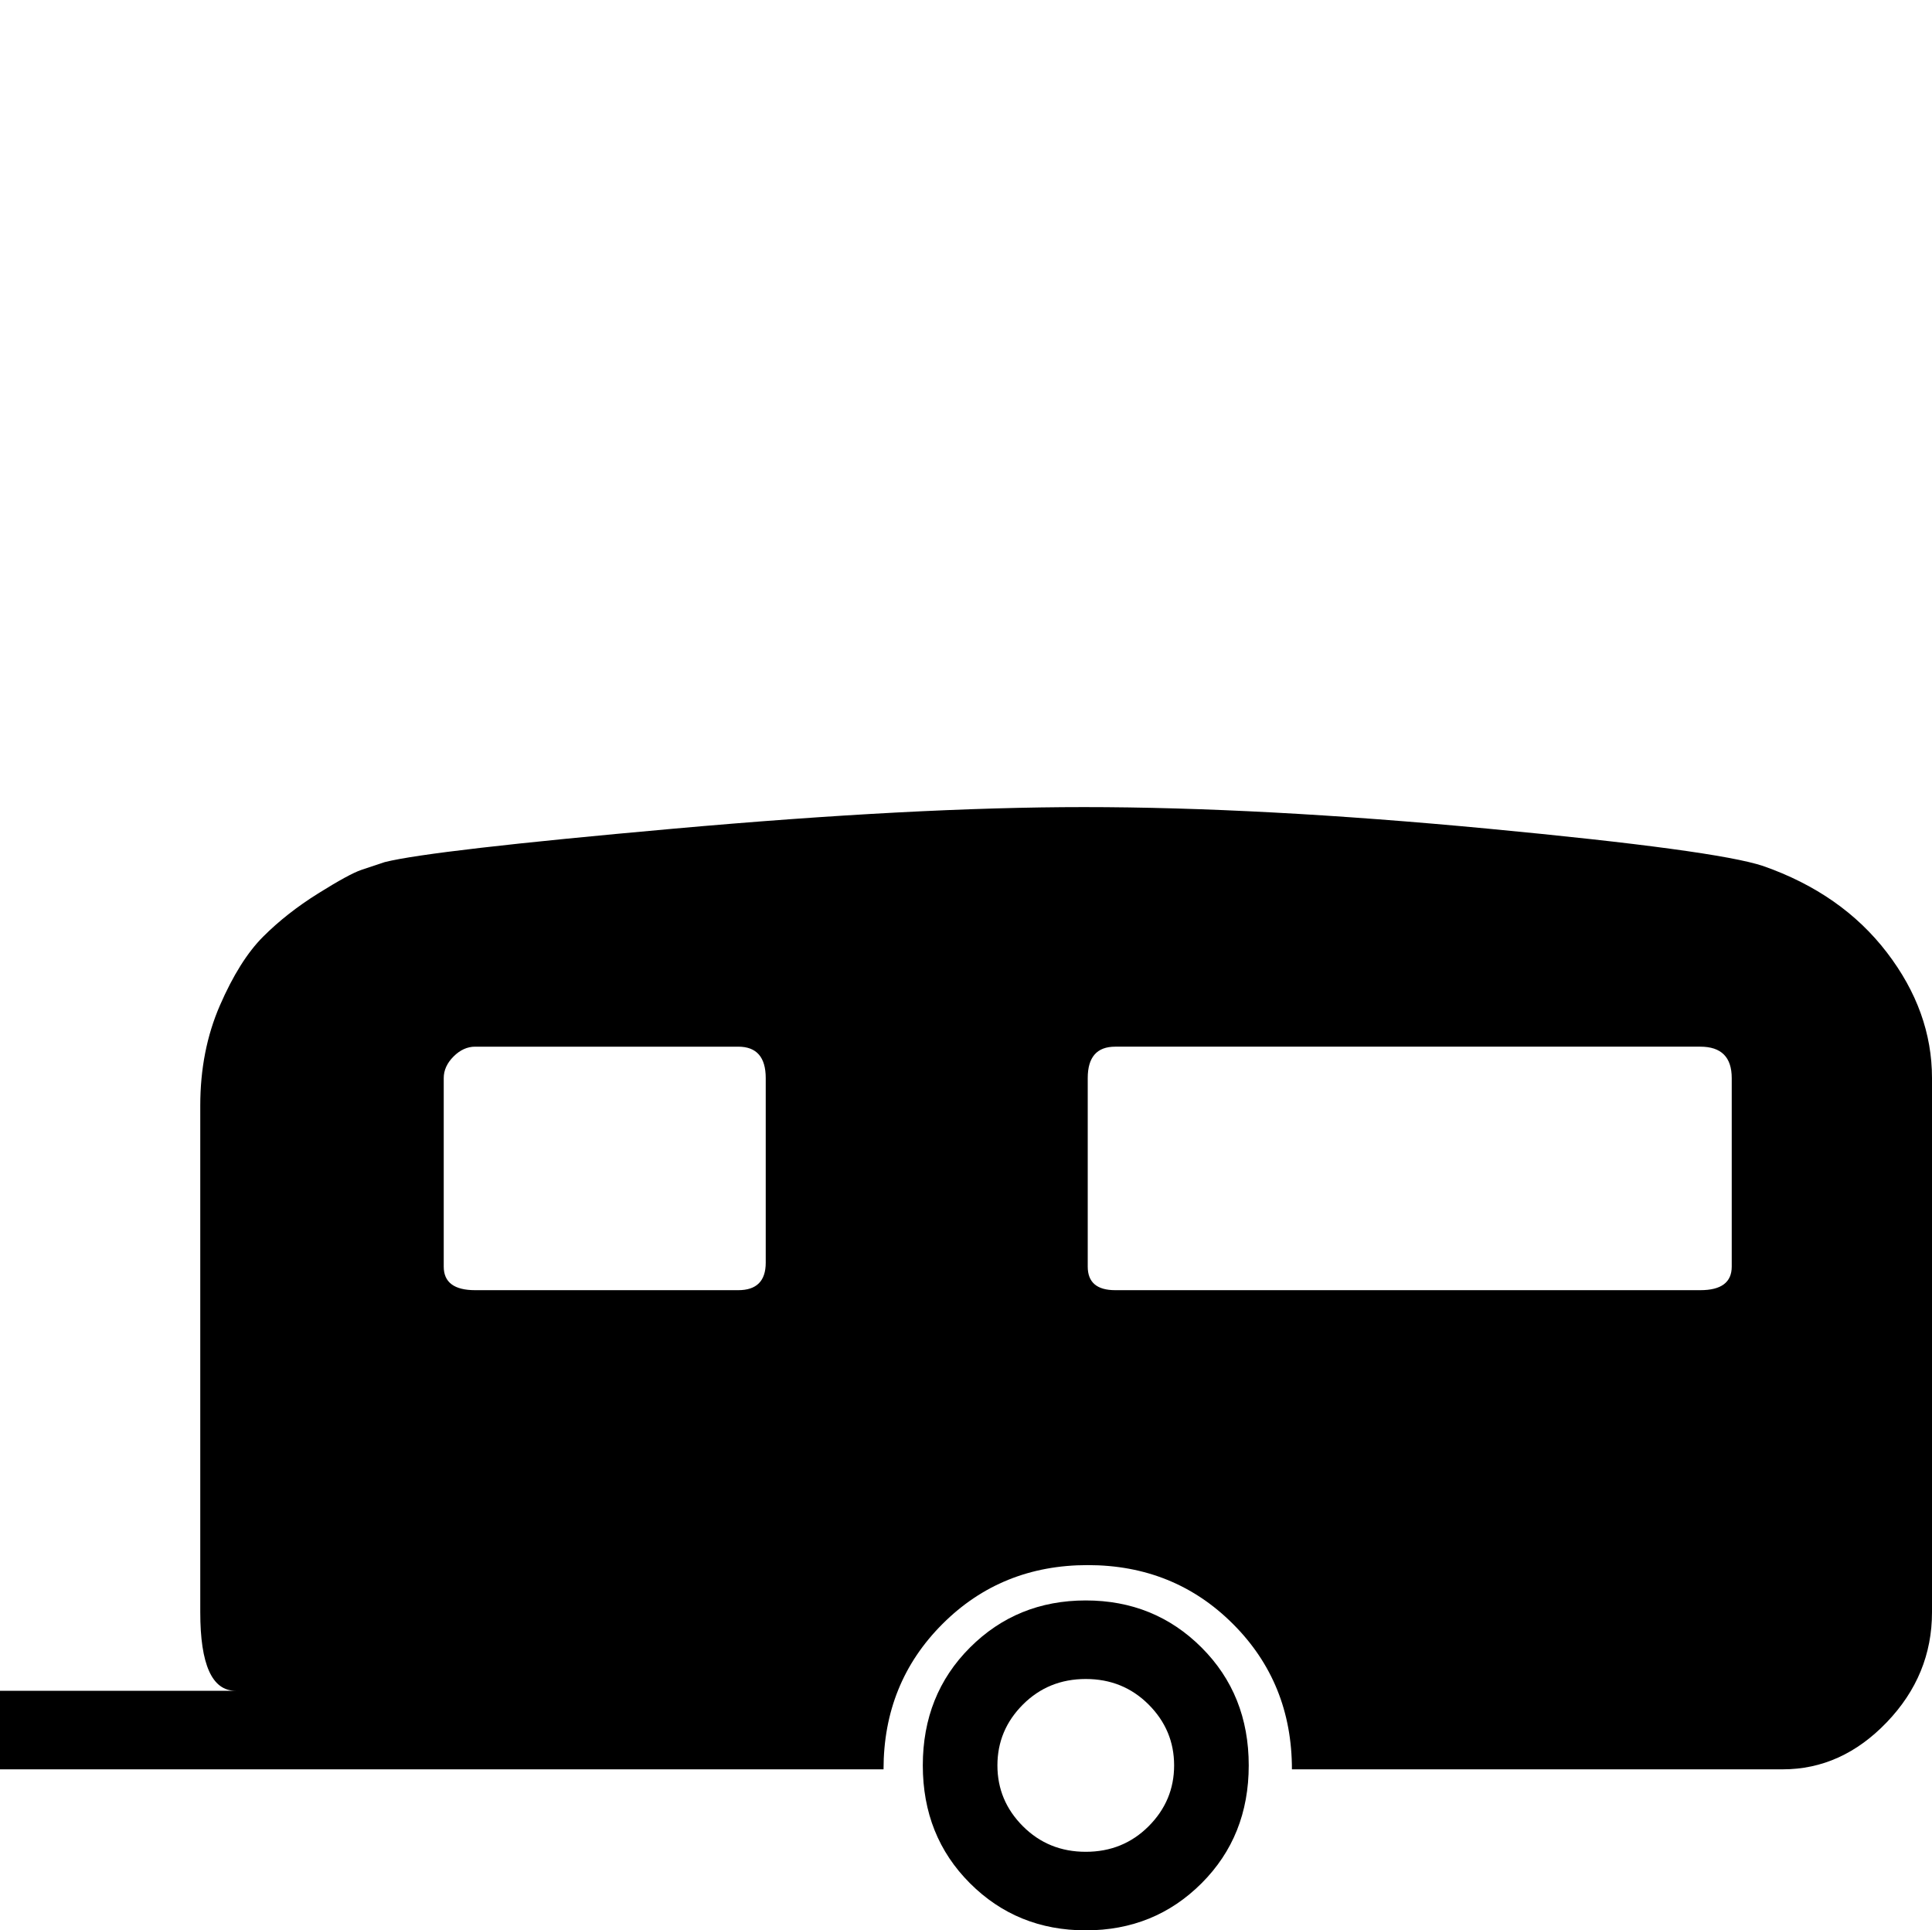 <?xml version="1.0" encoding="utf-8"?>
<!-- Generator: Adobe Illustrator 16.0.4, SVG Export Plug-In . SVG Version: 6.00 Build 0)  -->
<!DOCTYPE svg PUBLIC "-//W3C//DTD SVG 1.1//EN" "http://www.w3.org/Graphics/SVG/1.1/DTD/svg11.dtd">
<svg version="1.1" id="Capa_1" xmlns="http://www.w3.org/2000/svg" xmlns:xlink="http://www.w3.org/1999/xlink" x="0px" y="0px"
	 width="492px" height="491.5px" viewBox="0 0 492 491.5" enable-background="new 0 0 492 491.5" xml:space="preserve">
<g>
	<path d="M276.5,407.5c-11.667,0-21.5,4-29.5,12s-12,18-12,30s4,22,12,30s17.833,12,29.5,12s21.5-4,29.5-12s12-18,12-30s-4-22-12-30
		S288.167,407.5,276.5,407.5z M292.5,465c-4.333,4.333-9.667,6.5-16,6.5s-11.667-2.167-16-6.5s-6.5-9.5-6.5-15.5
		s2.167-11.167,6.5-15.5c4.335-4.333,9.669-6.5,16-6.5c6.334,0,11.667,2.167,16,6.5s6.5,9.5,6.5,15.5S296.833,460.667,292.5,465z"/>
	<path d="M480.5,242.5c-7.667-10-18.167-17.333-31.5-22c-8-2.667-31.333-5.833-70-9.5s-73-5.5-103-5.5
		c-28.667,0-63.5,1.833-104.5,5.5s-65.5,6.5-73.5,8.5l-6,2c-2,0.667-5.667,2.667-11,6s-10,7-14,11s-7.667,9.833-11,17.5
		s-5,16.167-5,25.5v129c0,13.333,3,20,9,20H0v20h225c0-14.667,5-27,15-37s22.333-15,37-15s27,5,37,15s15,22.333,15,37h125
		c10,0,18.833-4,26.5-12s11.5-17.333,11.5-28v-136C492,263.167,488.167,252.5,480.5,242.5z M195,321.5c0,4.667-2.333,7-7,7h-67
		c-5.333,0-8-2-8-6v-48c0-2,0.833-3.833,2.5-5.5s3.5-2.5,5.5-2.5h67c4.667,0,7,2.667,7,8V321.5z M441,322.5c0,4-2.667,6-8,6H284
		c-4.667,0-7-2-7-6v-48c0-5.333,2.333-8,7-8h149c5.333,0,8,2.667,8,8V322.5z"/>
</g>
</svg>
